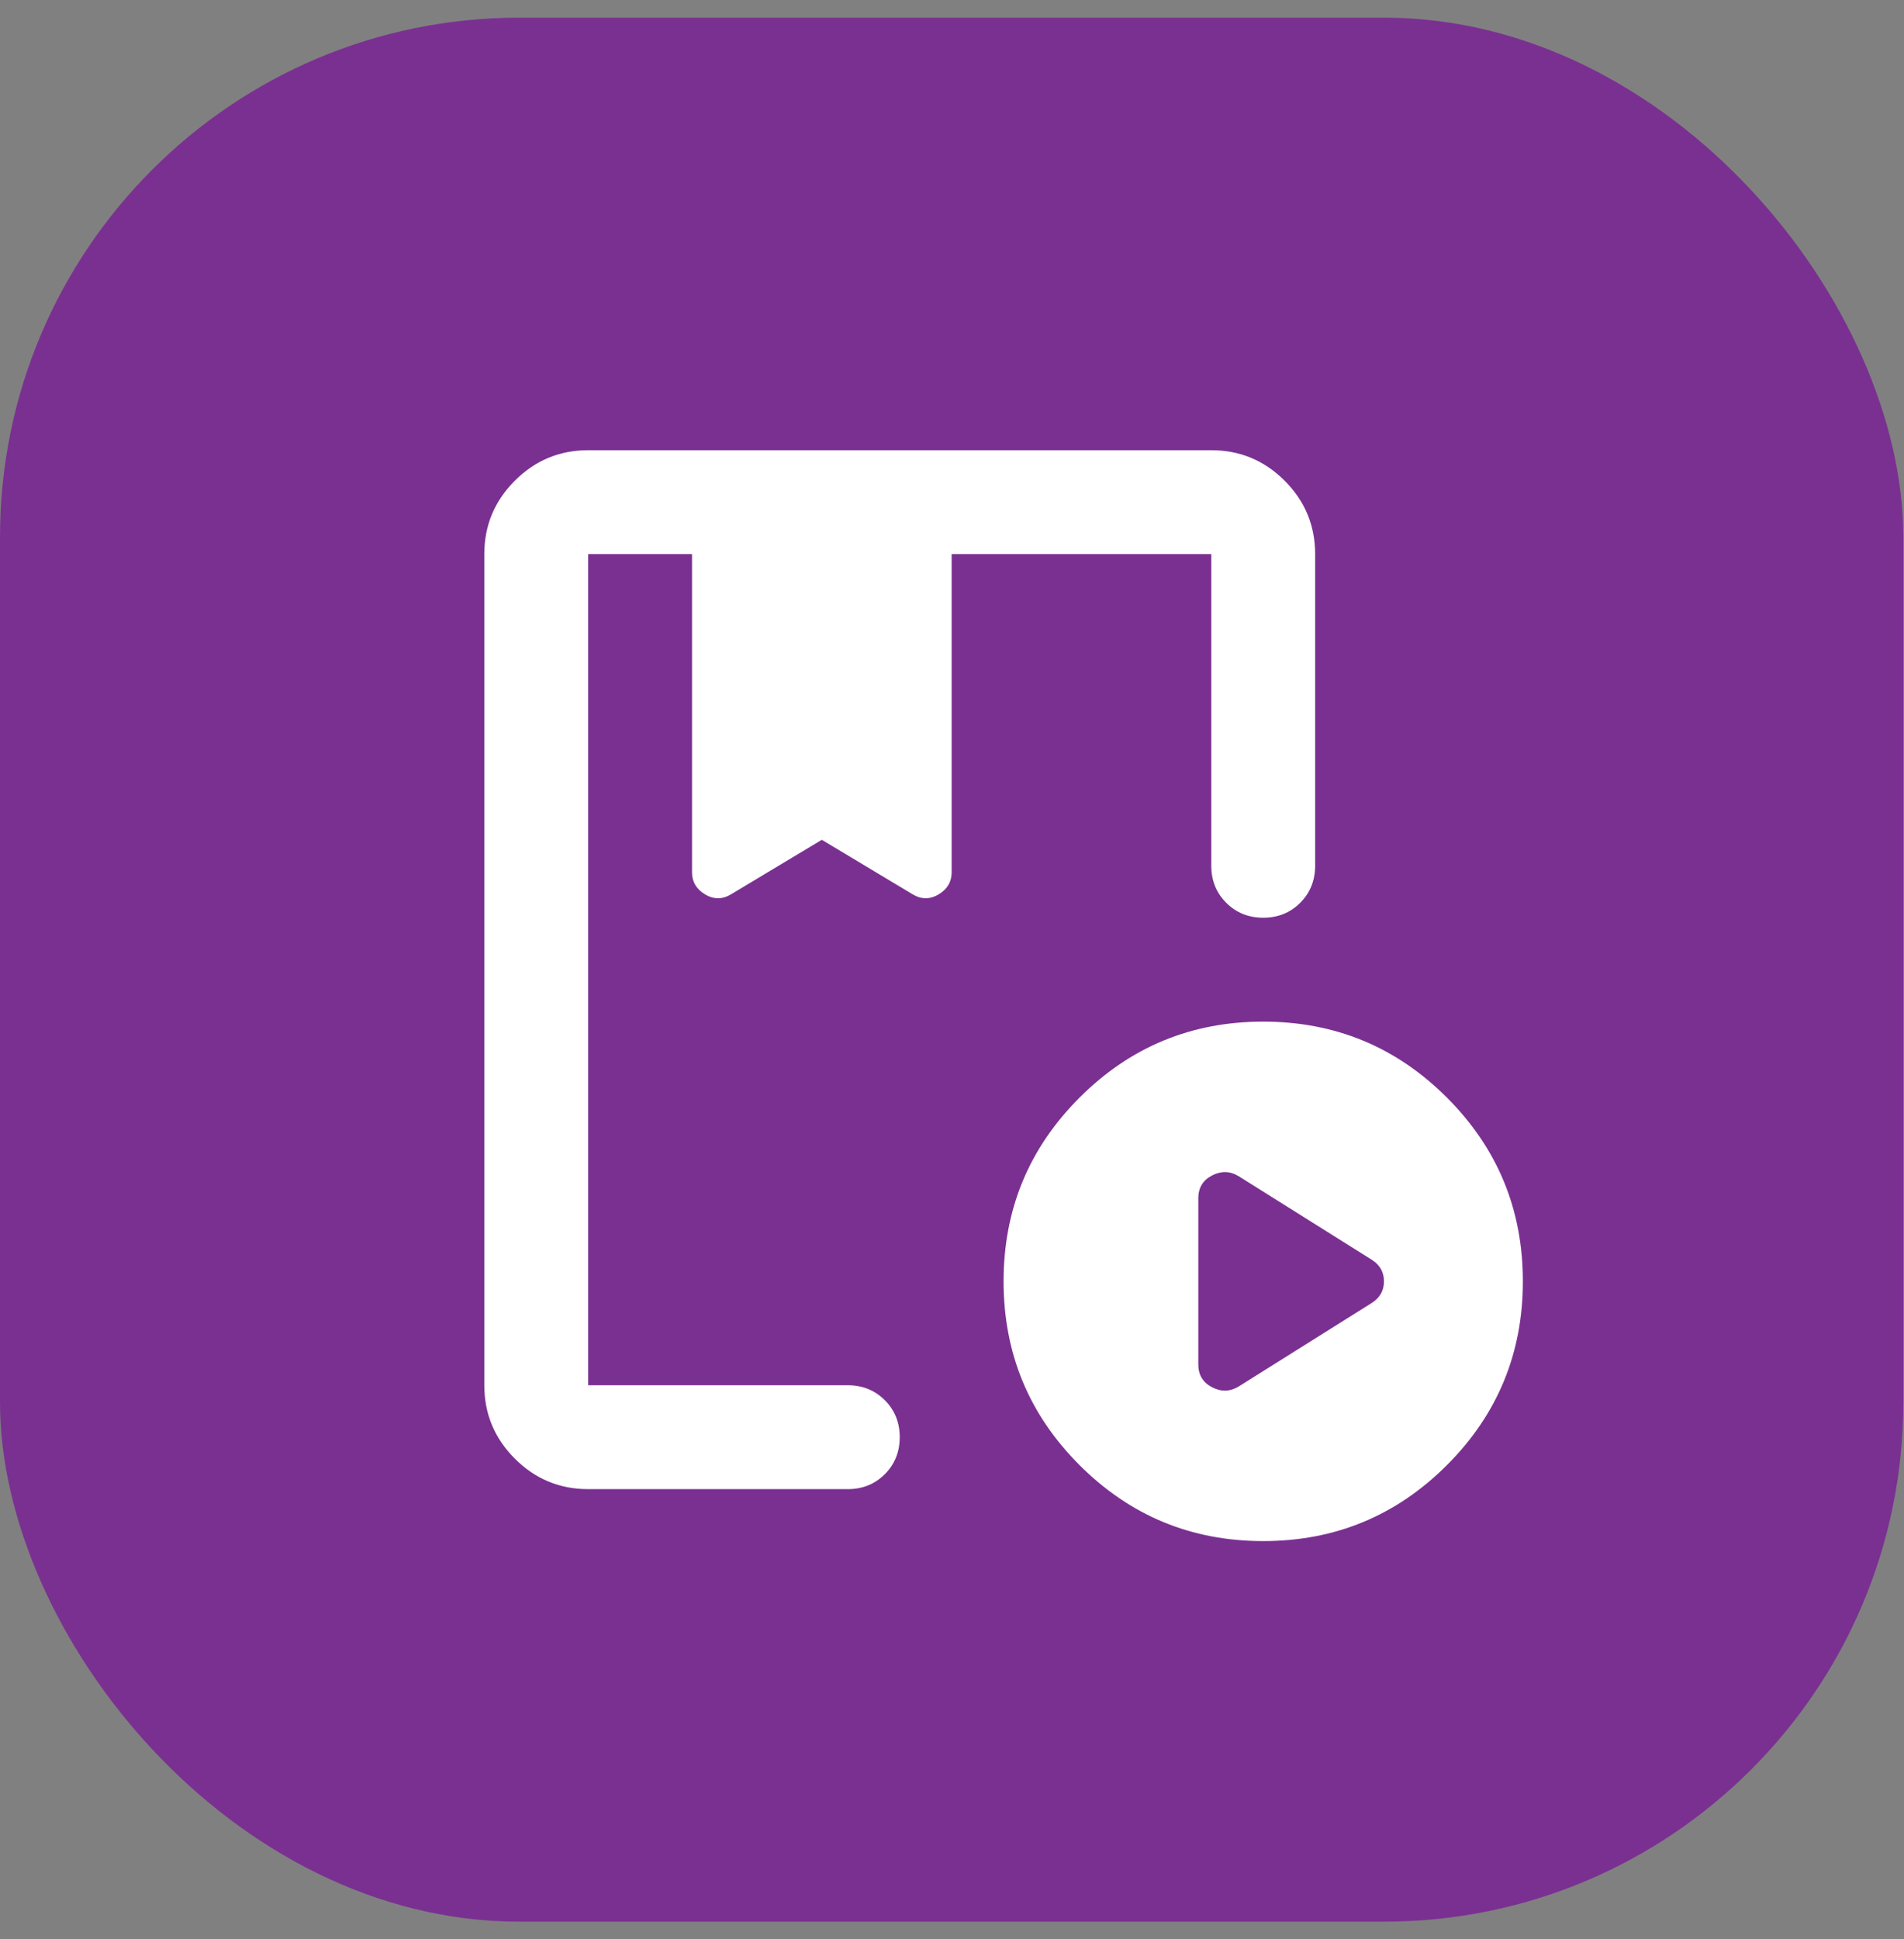 <svg width="55" height="56" viewBox="0 0 55 56" fill="none" xmlns="http://www.w3.org/2000/svg">
<rect x="0" y="0" width="55" height="56" fill="#808080" stroke="none"/>
<rect y="0.51" width="54.98" height="54.98" rx="15" fill="#7A3091"/>
<mask id="mask0_2_116" style="mask-type:alpha" maskUnits="userSpaceOnUse" x="9" y="10" width="37" height="36">
<rect x="9.49" y="10" width="36" height="36" fill="#D9D9D9"/>
</mask>
<g mask="url(#mask0_2_116)">
<path d="M16.99 43C16.165 43 15.459 42.706 14.871 42.119C14.284 41.531 13.99 40.825 13.99 40V16C13.99 15.175 14.284 14.469 14.871 13.881C15.459 13.294 16.165 13 16.99 13H34.99C35.815 13 36.522 13.294 37.109 13.881C37.697 14.469 37.99 15.175 37.99 16V25C37.99 25.425 37.846 25.781 37.559 26.069C37.272 26.356 36.915 26.5 36.49 26.5C36.065 26.5 35.709 26.356 35.422 26.069C35.134 25.781 34.99 25.425 34.99 25V16H27.49V25.188C27.49 25.462 27.365 25.675 27.115 25.825C26.865 25.975 26.615 25.975 26.365 25.825L23.74 24.25L21.115 25.825C20.865 25.975 20.615 25.975 20.365 25.825C20.115 25.675 19.99 25.462 19.99 25.188V16H16.99V40H24.49C24.915 40 25.271 40.144 25.559 40.431C25.846 40.719 25.99 41.075 25.99 41.5C25.99 41.925 25.846 42.281 25.559 42.569C25.271 42.856 24.915 43 24.49 43H16.99ZM36.49 44.5C34.415 44.5 32.647 43.769 31.184 42.306C29.721 40.844 28.99 39.075 28.99 37C28.99 34.925 29.721 33.156 31.184 31.694C32.647 30.231 34.415 29.5 36.49 29.5C38.565 29.5 40.334 30.231 41.797 31.694C43.259 33.156 43.99 34.925 43.99 37C43.99 39.075 43.259 40.844 41.797 42.306C40.334 43.769 38.565 44.5 36.49 44.5ZM35.778 40.038L39.603 37.638C39.853 37.487 39.978 37.275 39.978 37C39.978 36.725 39.853 36.513 39.603 36.362L35.778 33.962C35.528 33.812 35.272 33.806 35.009 33.944C34.746 34.081 34.615 34.3 34.615 34.6V39.4C34.615 39.7 34.746 39.919 35.009 40.056C35.272 40.194 35.528 40.188 35.778 40.038Z" fill="white"/>
</g>
</svg>
